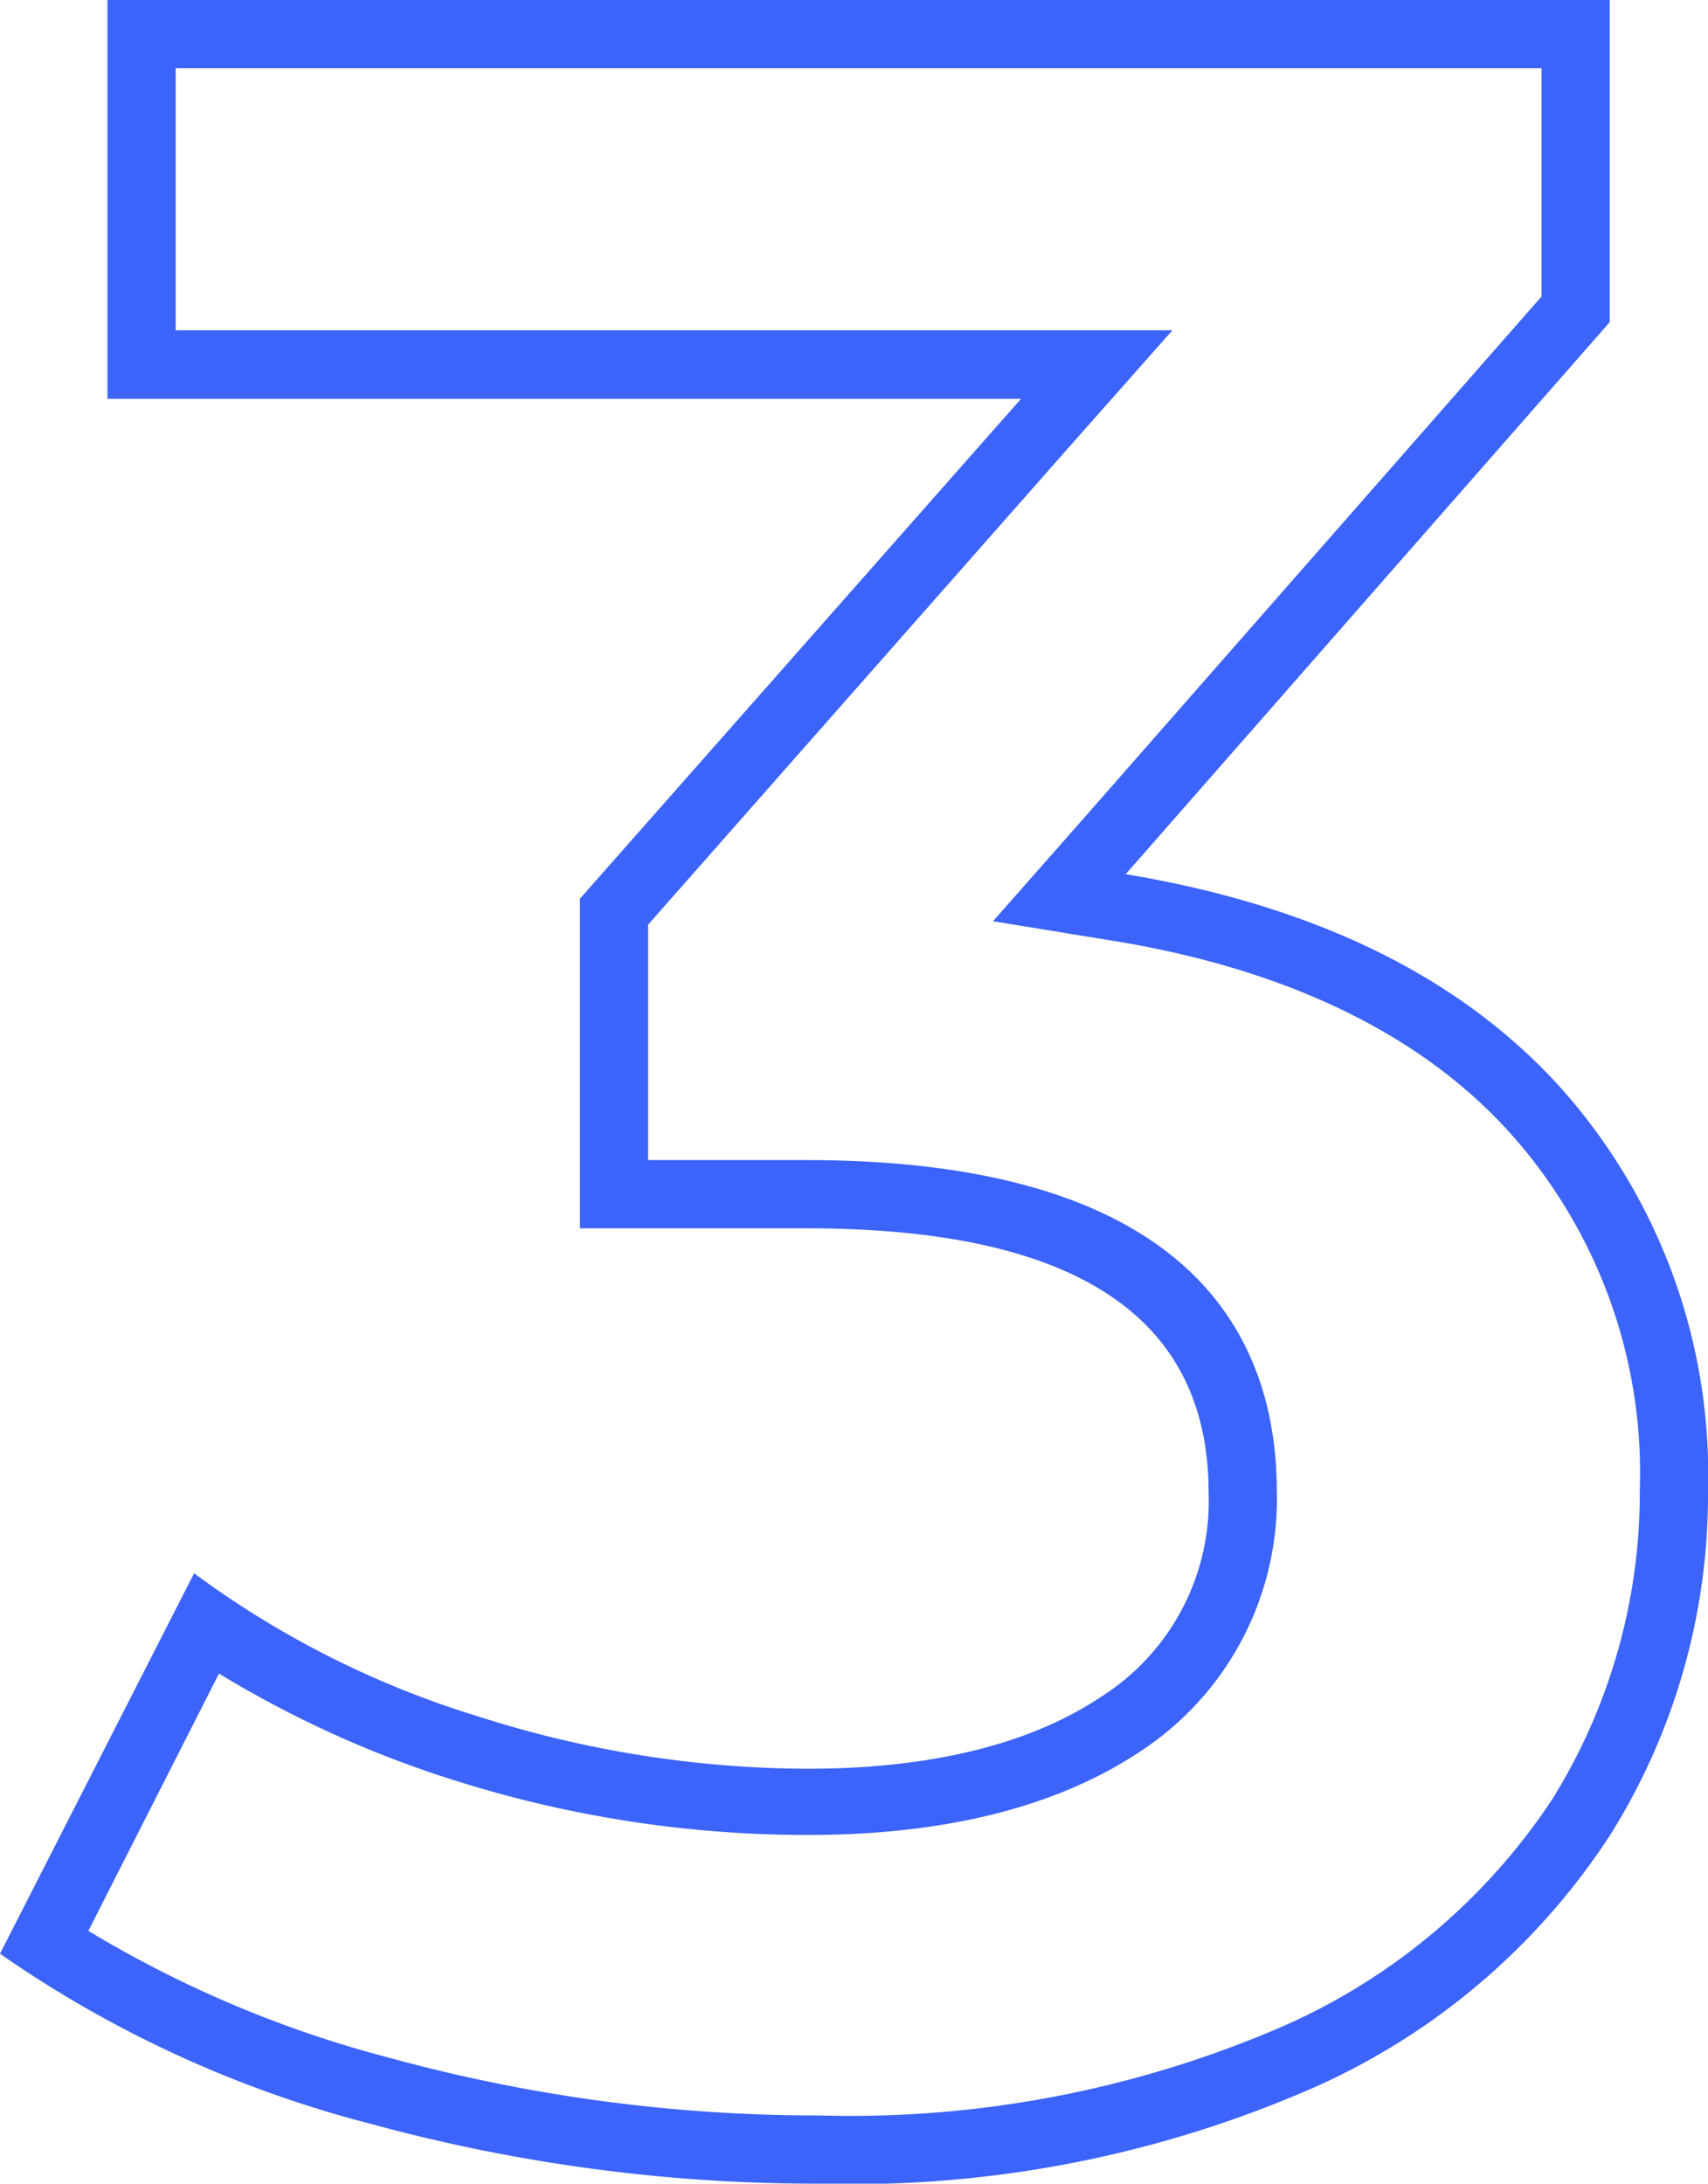 <svg xmlns="http://www.w3.org/2000/svg" width="50.07" height="64" viewBox="0 0 50.07 64"><defs><style>.cls-1{fill:#3c64fa;}</style></defs><title>Ресурс 2</title><g id="Слой_2" data-name="Слой 2"><g id="Layer_1" data-name="Layer 1"><path class="cls-1" d="M45.19,2V8.69L31.49,24.3,29.11,27l3.56.58c5,.82,8.91,2.69,11.52,5.54a14.91,14.91,0,0,1,3.88,10.56,17,17,0,0,1-2.57,9.06,18.27,18.27,0,0,1-7.92,6.66A31.91,31.91,0,0,1,24,62a47.39,47.39,0,0,1-12.55-1.68,33.33,33.33,0,0,1-8.86-3.73l3.83-7.54a31.36,31.36,0,0,0,7,3.16,34.28,34.28,0,0,0,10.26,1.57c4.05,0,7.32-.83,9.75-2.45a8.85,8.85,0,0,0,4-7.64C37.42,39.25,35,34,23.64,34H19V27.1L31.43,13l2.94-3.32H5.15V2h40m2-2h-44V11.69H29.93L17,26.34V36h6.65q11.77,0,11.78,7.73a6.79,6.79,0,0,1-3.15,6c-2.1,1.4-5,2.11-8.63,2.11A32,32,0,0,1,14,50.3a27.51,27.51,0,0,1-8.31-4.19L0,57.26a33.74,33.74,0,0,0,10.92,5A49.49,49.49,0,0,0,24,64a33.7,33.7,0,0,0,14.43-2.78,20.06,20.06,0,0,0,8.76-7.42,18.77,18.77,0,0,0,2.88-10.11,17,17,0,0,0-4.41-11.91Q41.27,27,33,25.62L47.19,9.44V0Z"/></g></g></svg>